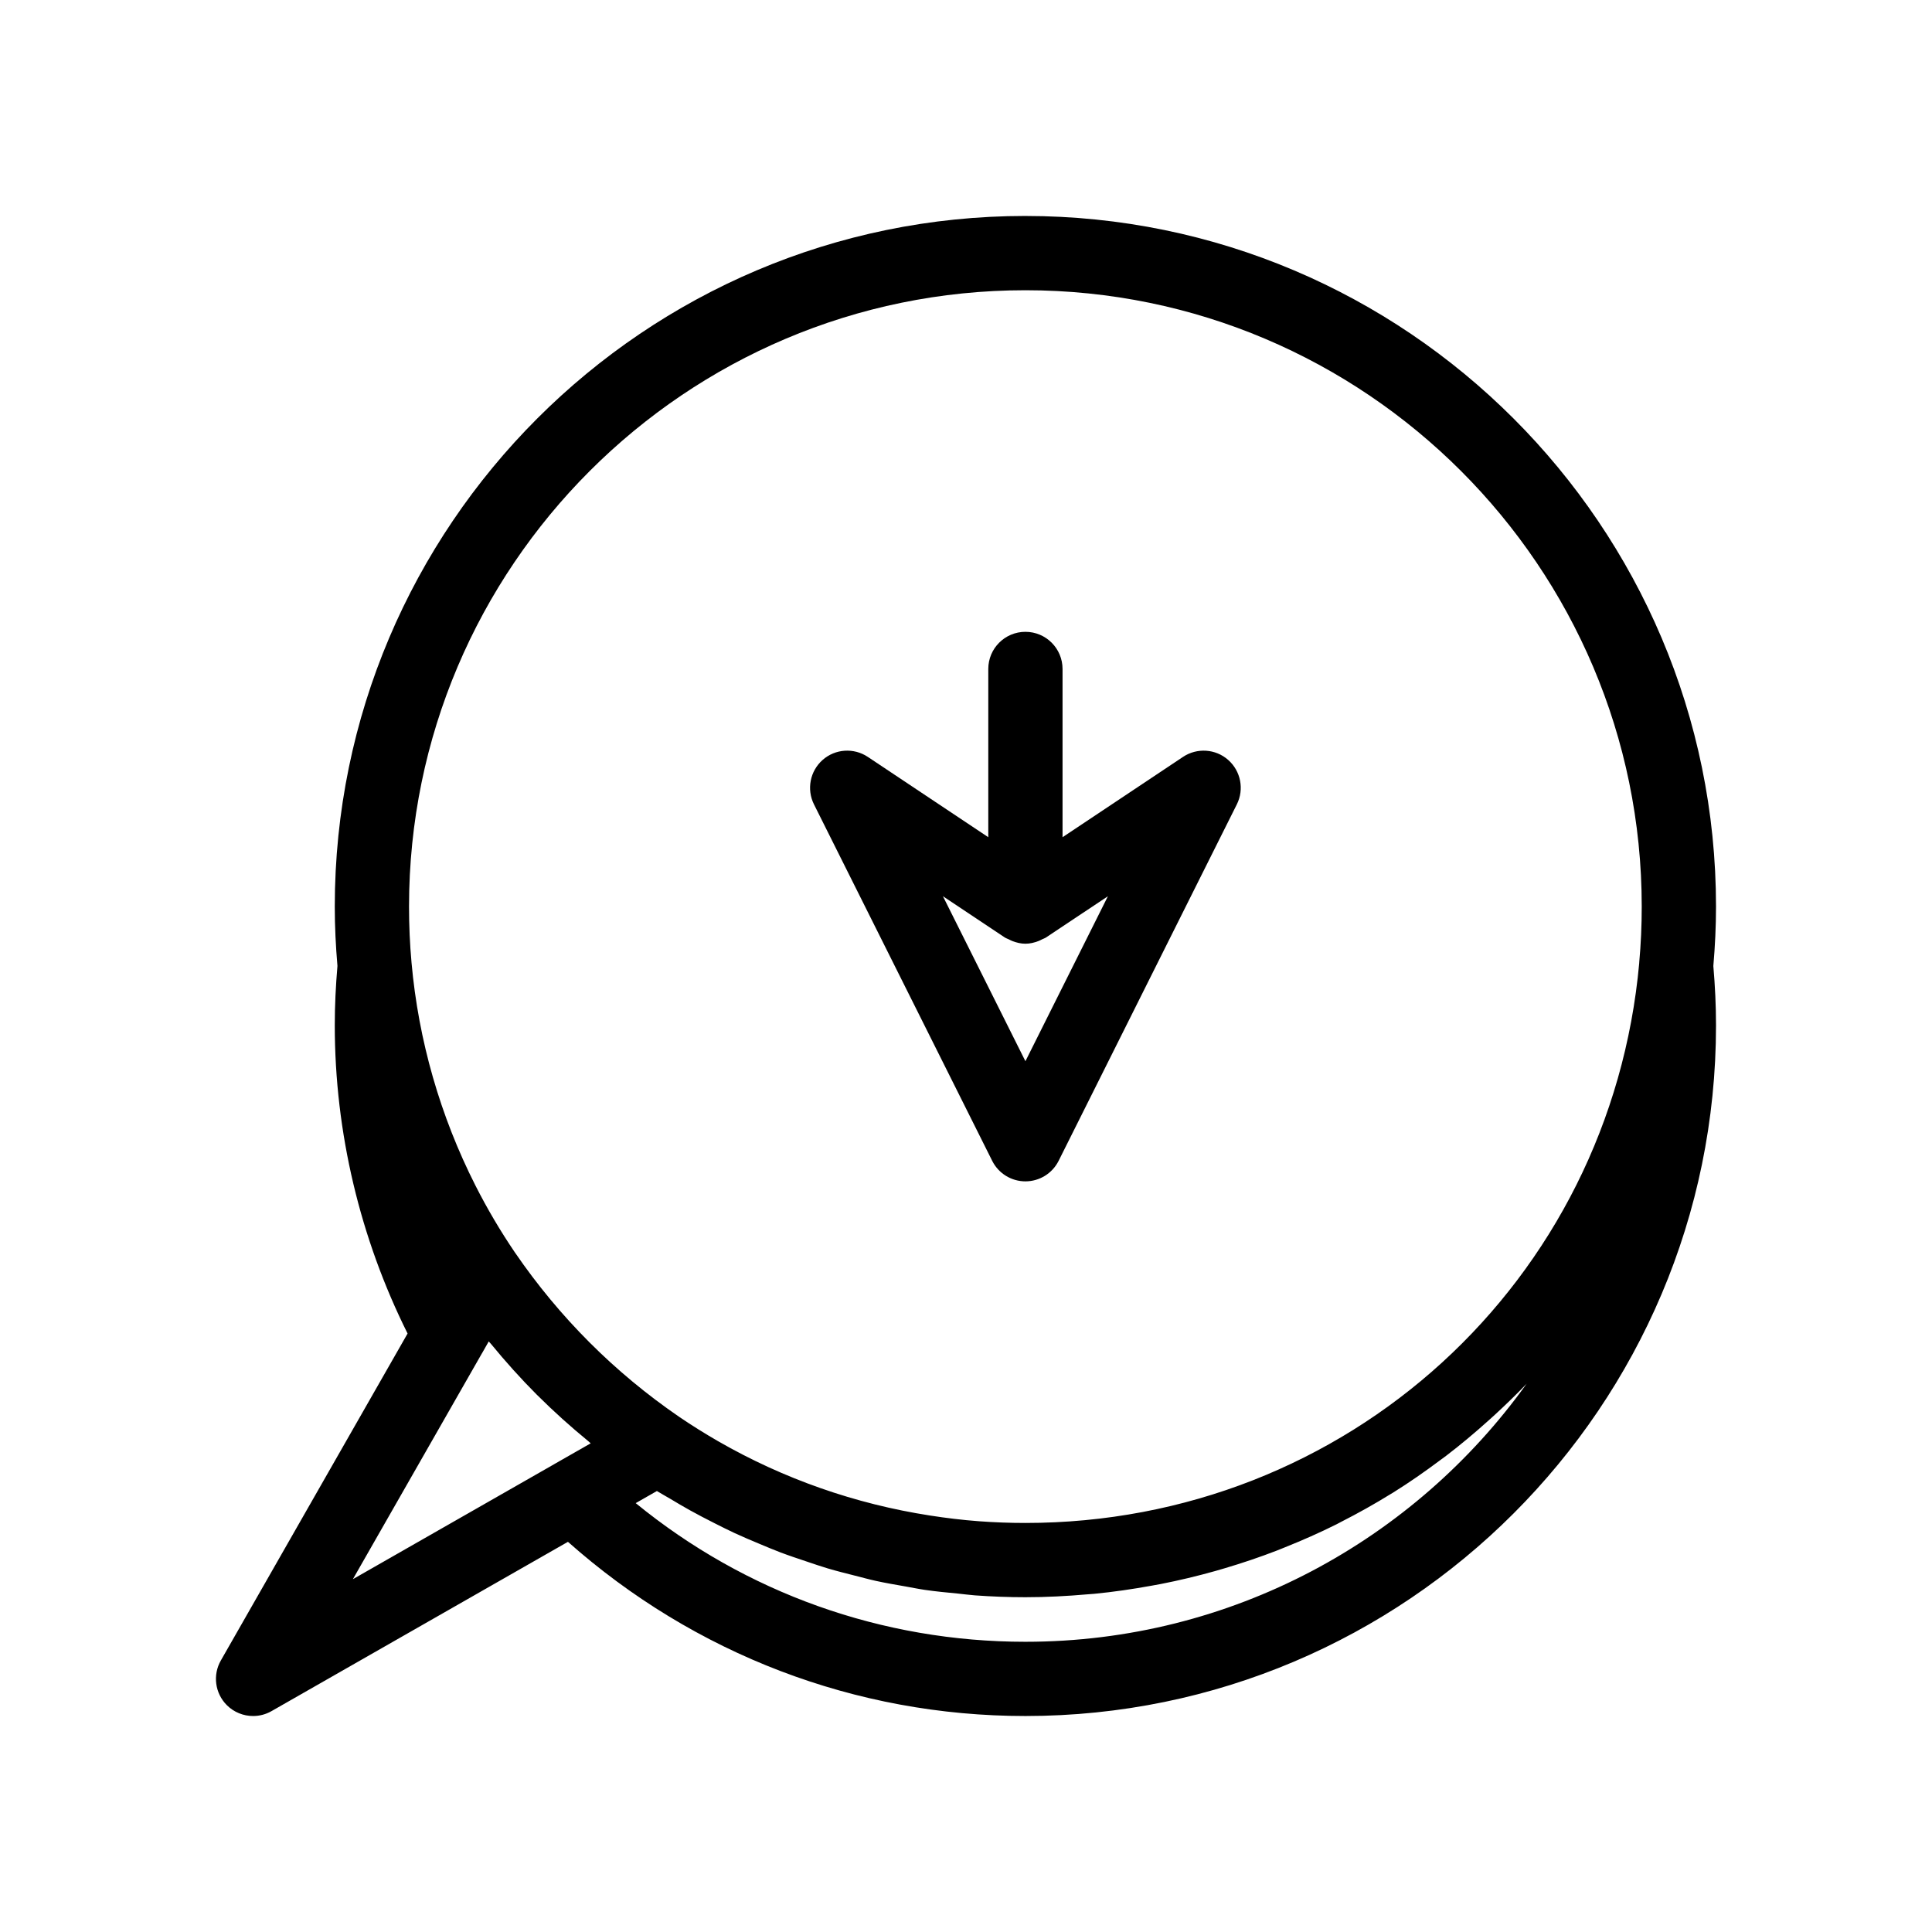 <?xml version="1.0" encoding="UTF-8"?>
<!-- Uploaded to: ICON Repo, www.svgrepo.com, Generator: ICON Repo Mixer Tools -->
<svg fill="#000000" width="800px" height="800px" version="1.1" viewBox="144 144 512 512" xmlns="http://www.w3.org/2000/svg">
 <g>
  <path d="m457.52 344.58-31.934 21.289v-44.59c0-5.434-4.406-9.84-9.84-9.84-5.434 0-9.84 4.406-9.84 9.84v44.59l-31.934-21.289c-3.707-2.465-8.625-2.148-11.969 0.812-3.344 2.953-4.281 7.789-2.289 11.777l47.23 94.465c1.668 3.332 5.074 5.438 8.801 5.438 3.727 0 7.133-2.106 8.801-5.438l47.23-94.465c1.992-3.988 1.055-8.824-2.289-11.777-3.344-2.961-8.262-3.273-11.969-0.812zm-41.773 80.652-21.863-43.723 16.406 10.934c0.336 0.223 0.715 0.324 1.07 0.504 0.328 0.164 0.633 0.332 0.977 0.461 1.07 0.398 2.199 0.688 3.41 0.688 1.211 0 2.34-0.289 3.41-0.688 0.348-0.129 0.652-0.293 0.977-0.461 0.355-0.18 0.734-0.281 1.07-0.504l16.406-10.934z"/>
  <path d="m415.74 201.23c-100.92 0-183.02 82.102-183.02 183.02 0 5.324 0.258 10.484 0.707 15.738-0.449 5.262-0.707 10.426-0.707 15.75 0 28.352 6.711 56.434 19.293 81.66l-49.484 86.641c-2.207 3.856-1.555 8.703 1.582 11.844 1.895 1.891 4.414 2.879 6.961 2.879 1.676 0 3.352-0.422 4.883-1.297l78.555-44.867c33.492 29.719 76.176 46.164 121.23 46.164 100.92 0 183.02-82.102 183.02-183.02 0-5.32-0.258-10.484-0.707-15.742 0.449-5.262 0.707-10.426 0.707-15.746 0-100.92-82.102-183.02-183.02-183.02zm-124.93 330.82c-0.008 0.004-0.016 0.012-0.023 0.02l-53.266 30.426 34.172-59.805c0.012-0.023 0.031-0.035 0.043-0.059l1.77-3.117 0.012-0.023c0.188 0.23 0.406 0.43 0.594 0.656 3.84 4.676 7.867 9.172 12.129 13.441 0.094 0.094 0.191 0.184 0.289 0.277 4.238 4.223 8.699 8.223 13.34 12.031 0.23 0.191 0.434 0.41 0.668 0.602zm124.93 47.039c-37.992 0-74.176-12.961-103.27-36.746l4.144-2.367 1.473-0.84c1.125 0.711 2.301 1.32 3.441 2.004 1.754 1.055 3.516 2.094 5.301 3.09 2.102 1.168 4.234 2.273 6.375 3.356 1.805 0.914 3.606 1.824 5.438 2.676 2.195 1.02 4.422 1.957 6.652 2.887 1.836 0.766 3.664 1.543 5.527 2.25 2.293 0.867 4.617 1.641 6.945 2.418 1.848 0.617 3.688 1.262 5.555 1.816 2.414 0.719 4.859 1.324 7.305 1.945 1.824 0.461 3.637 0.969 5.481 1.371 2.586 0.57 5.199 1.008 7.812 1.469 1.738 0.305 3.461 0.668 5.211 0.922 2.91 0.422 5.844 0.695 8.781 0.98 1.484 0.145 2.957 0.359 4.449 0.469 4.43 0.32 8.891 0.492 13.375 0.492 5.562 0 11.051-0.293 16.484-0.77 0.582-0.051 1.168-0.078 1.746-0.133 5.148-0.5 10.219-1.242 15.234-2.156 0.801-0.145 1.602-0.281 2.398-0.438 4.891-0.957 9.707-2.113 14.449-3.445 0.816-0.23 1.625-0.465 2.434-0.707 4.738-1.402 9.398-2.973 13.965-4.738 0.684-0.266 1.355-0.551 2.035-0.82 4.672-1.871 9.266-3.891 13.734-6.129 0.375-0.188 0.742-0.398 1.117-0.59 4.543-2.312 8.98-4.793 13.293-7.465 0.195-0.121 0.395-0.23 0.59-0.352 4.293-2.68 8.438-5.57 12.477-8.594 0.516-0.387 1.047-0.758 1.559-1.148 3.856-2.945 7.57-6.062 11.176-9.305 0.594-0.535 1.188-1.062 1.773-1.602 2.871-2.652 5.684-5.359 8.379-8.191-29.668 41.383-78.16 68.391-132.84 68.391zm162.68-179.97c-7.625 84.652-77.559 148.48-162.68 148.48-4.117 0-8.211-0.152-12.285-0.453-4.387-0.324-8.734-0.855-13.051-1.527-19.738-3.066-38.691-9.68-56.055-19.66-3.516-2.023-6.969-4.18-10.344-6.473-17.113-11.73-31.75-26.363-43.496-43.5-0.004-0.004-0.012-0.008-0.016-0.016-3.875-5.703-7.375-11.641-10.484-17.77-9.324-18.387-15.113-38.48-16.949-59.086-0.449-4.977-0.664-9.836-0.664-14.859 0-90.066 73.277-163.34 163.34-163.34 90.066 0 163.34 73.277 163.34 163.34 0 5.023-0.215 9.883-0.668 14.859z"/>
 </g>
</svg>